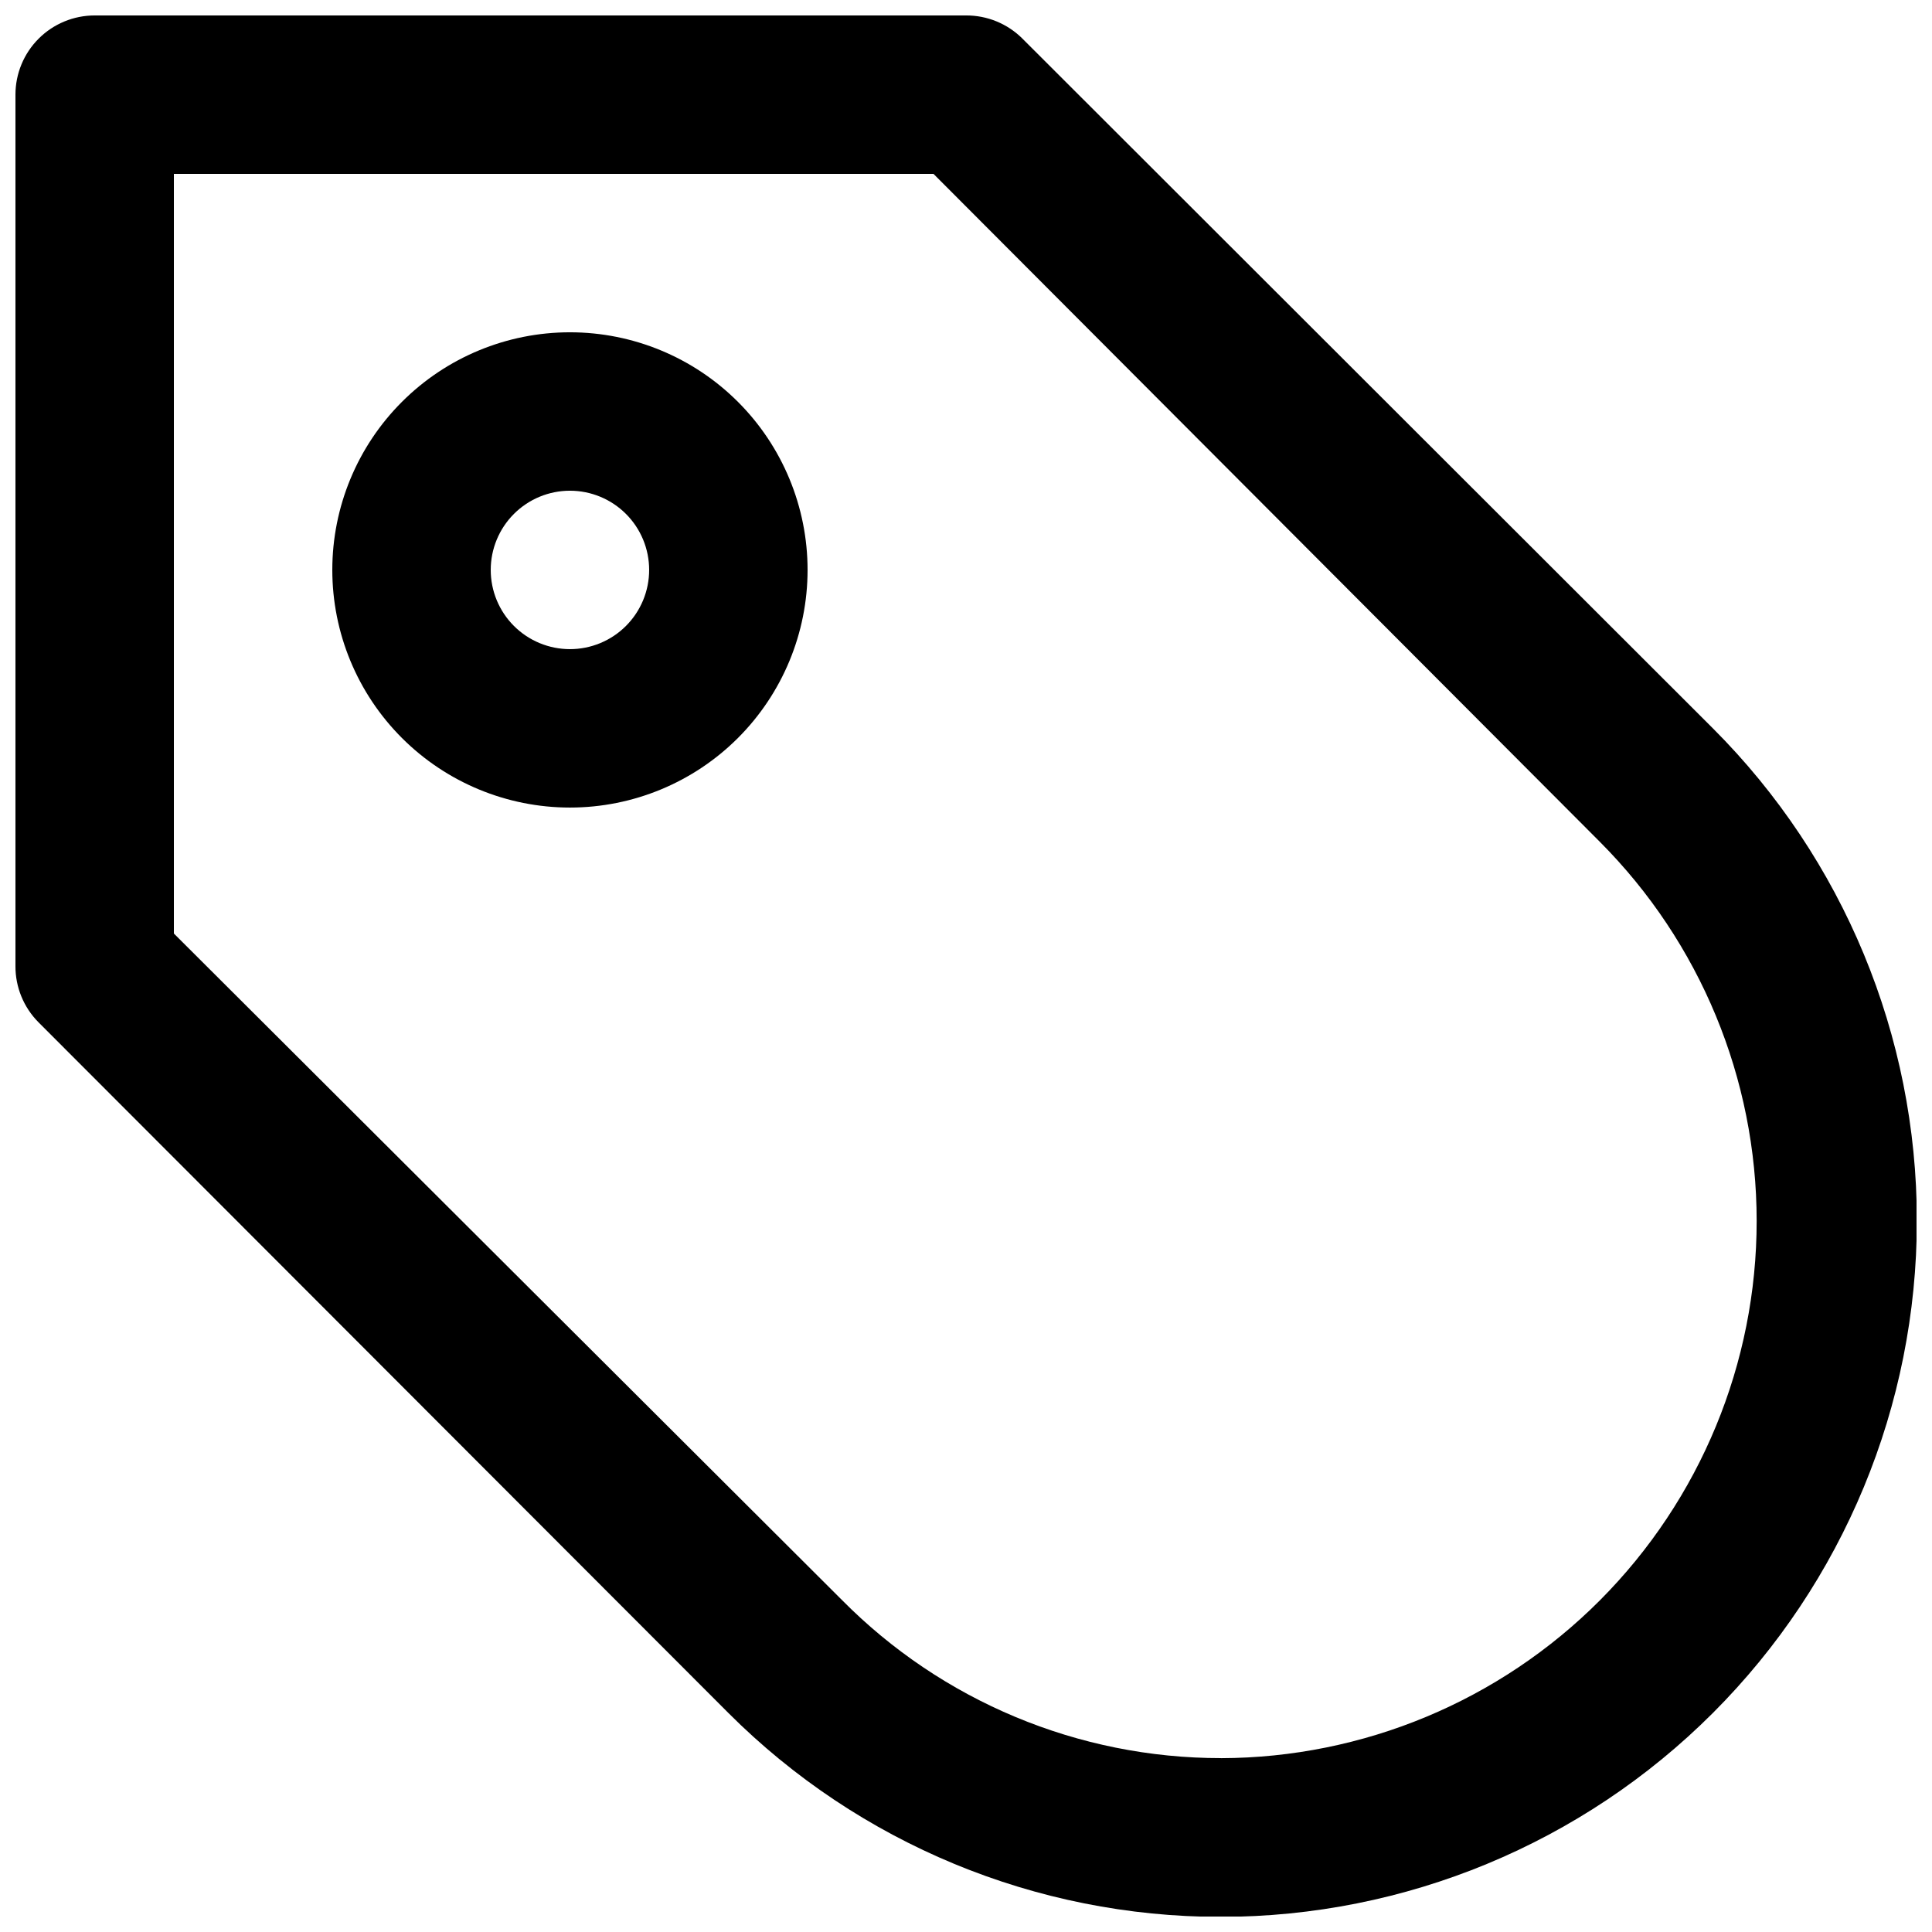 <?xml version="1.0" encoding="UTF-8"?>
<!-- Uploaded to: ICON Repo, www.iconrepo.com, Generator: ICON Repo Mixer Tools -->
<svg width="800px" height="800px" version="1.1" viewBox="144 144 512 512" xmlns="http://www.w3.org/2000/svg">
 <defs>
  <clipPath id="a">
   <path d="m148.09 148.09h503.81v503.81h-503.81z"/>
  </clipPath>
 </defs>
 <g clip-path="url(#a)">
  <path d="m414.9 154.18c-3.961-3.926-9.324-6.117-14.902-6.086h-230.91c-5.566 0-10.906 2.211-14.844 6.148s-6.148 9.277-6.148 14.844v230.91c-0.031 5.578 2.16 10.941 6.086 14.902l182.84 183.05c34.602 34.602 81.531 54.043 130.46 54.043 48.934 0 95.863-19.441 130.46-54.043s54.043-81.531 54.043-130.46c0-48.934-19.441-95.863-54.043-130.46zm52.691 455.74c-37.785 0.016-73.996-15.105-100.55-41.984l-176.96-176.54v-201.31h201.31l176.54 176.96c26.629 26.676 41.59 62.82 41.602 100.51 0.012 37.688-14.926 73.844-41.535 100.54-26.609 26.688-62.719 41.734-100.41 41.836z"/>
 </g>
 <path d="m295.04 232.06c-16.703 0-32.723 6.633-44.531 18.445-11.812 11.809-18.445 27.828-18.445 44.531 0 16.703 6.633 32.719 18.445 44.531 11.809 11.809 27.828 18.445 44.531 18.445 16.703 0 32.719-6.637 44.531-18.445 11.809-11.812 18.445-27.828 18.445-44.531 0-16.703-6.637-32.723-18.445-44.531-11.812-11.812-27.828-18.445-44.531-18.445zm0 83.969c-5.566 0-10.906-2.211-14.844-6.148s-6.148-9.277-6.148-14.844c0-5.566 2.211-10.906 6.148-14.844s9.277-6.148 14.844-6.148c5.566 0 10.906 2.211 14.844 6.148s6.148 9.277 6.148 14.844c0 5.566-2.211 10.906-6.148 14.844s-9.277 6.148-14.844 6.148z"/>
</svg>